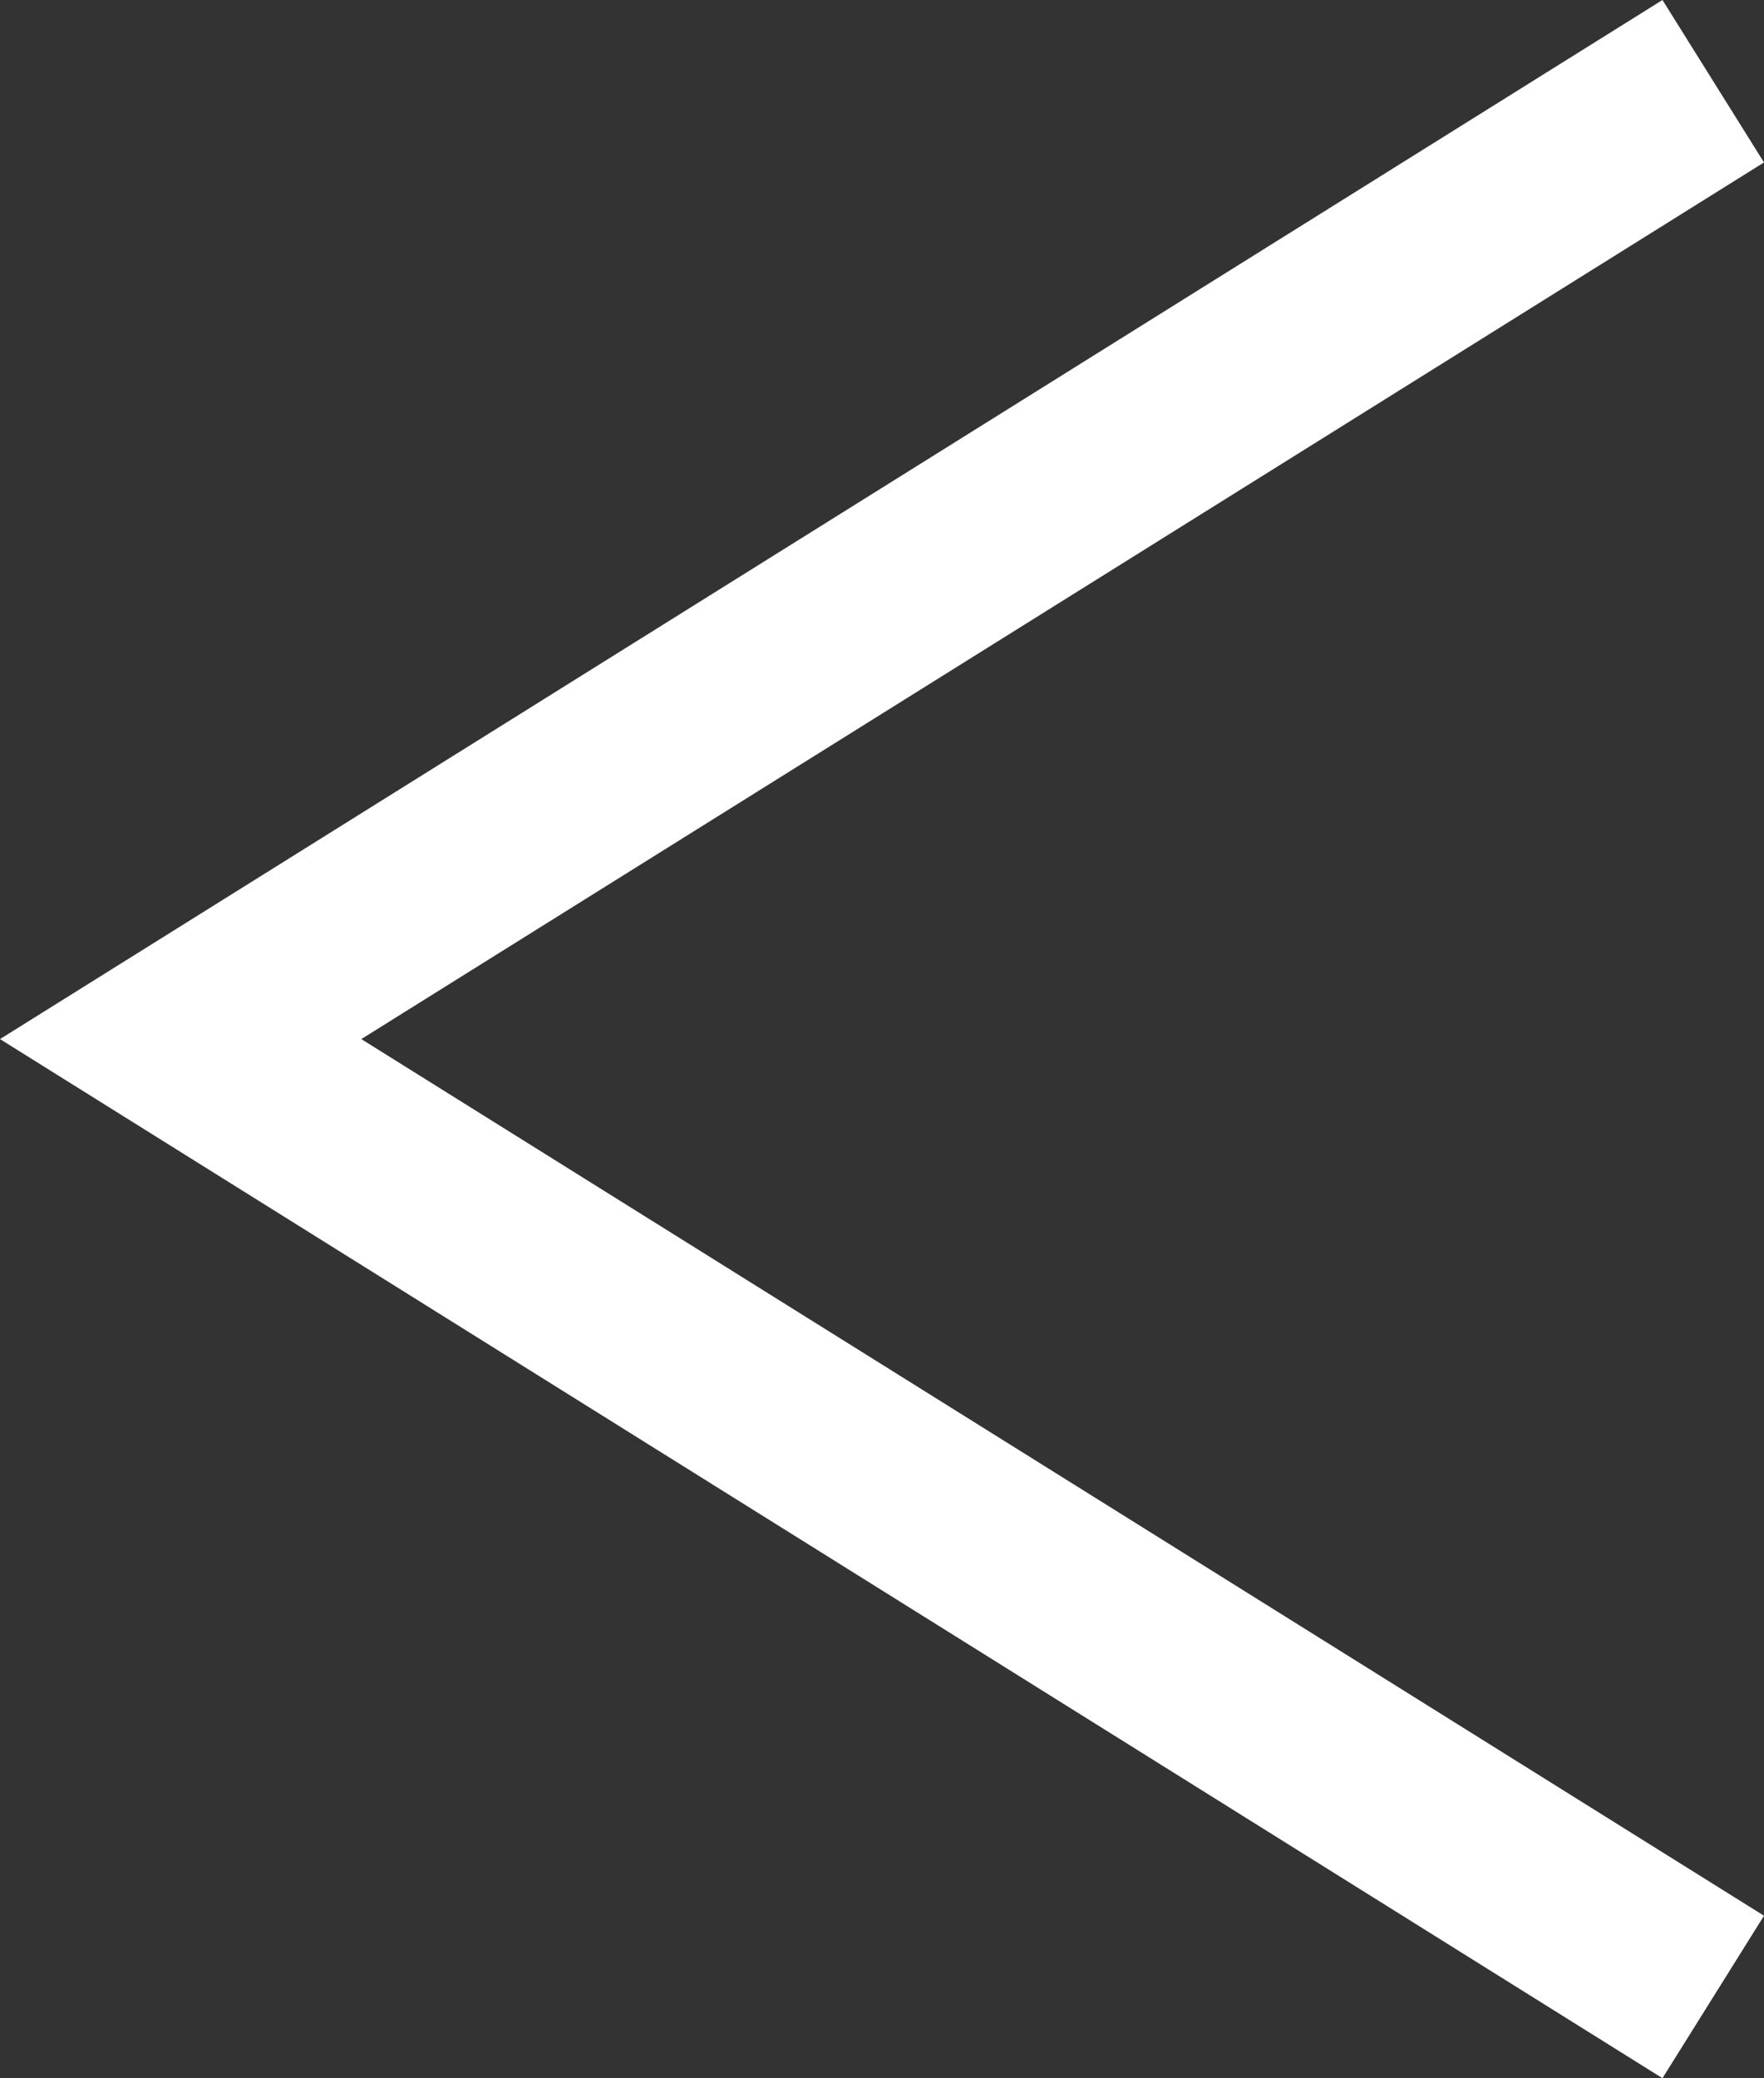 <svg xmlns="http://www.w3.org/2000/svg" width="9.208" height="10.848" viewBox="0 0 9.208 10.848">
  <rect x="0" y="0" width="9.208" height="10.848" fill="#333333" stroke="none"/>
  <path id="back" d="M9.576,8.265,5,.943.424,8.265l-.848-.53L5-.943l5.424,8.678Z" transform="translate(0.943 10.424) rotate(-90)" fill="#fff"/>
</svg>
